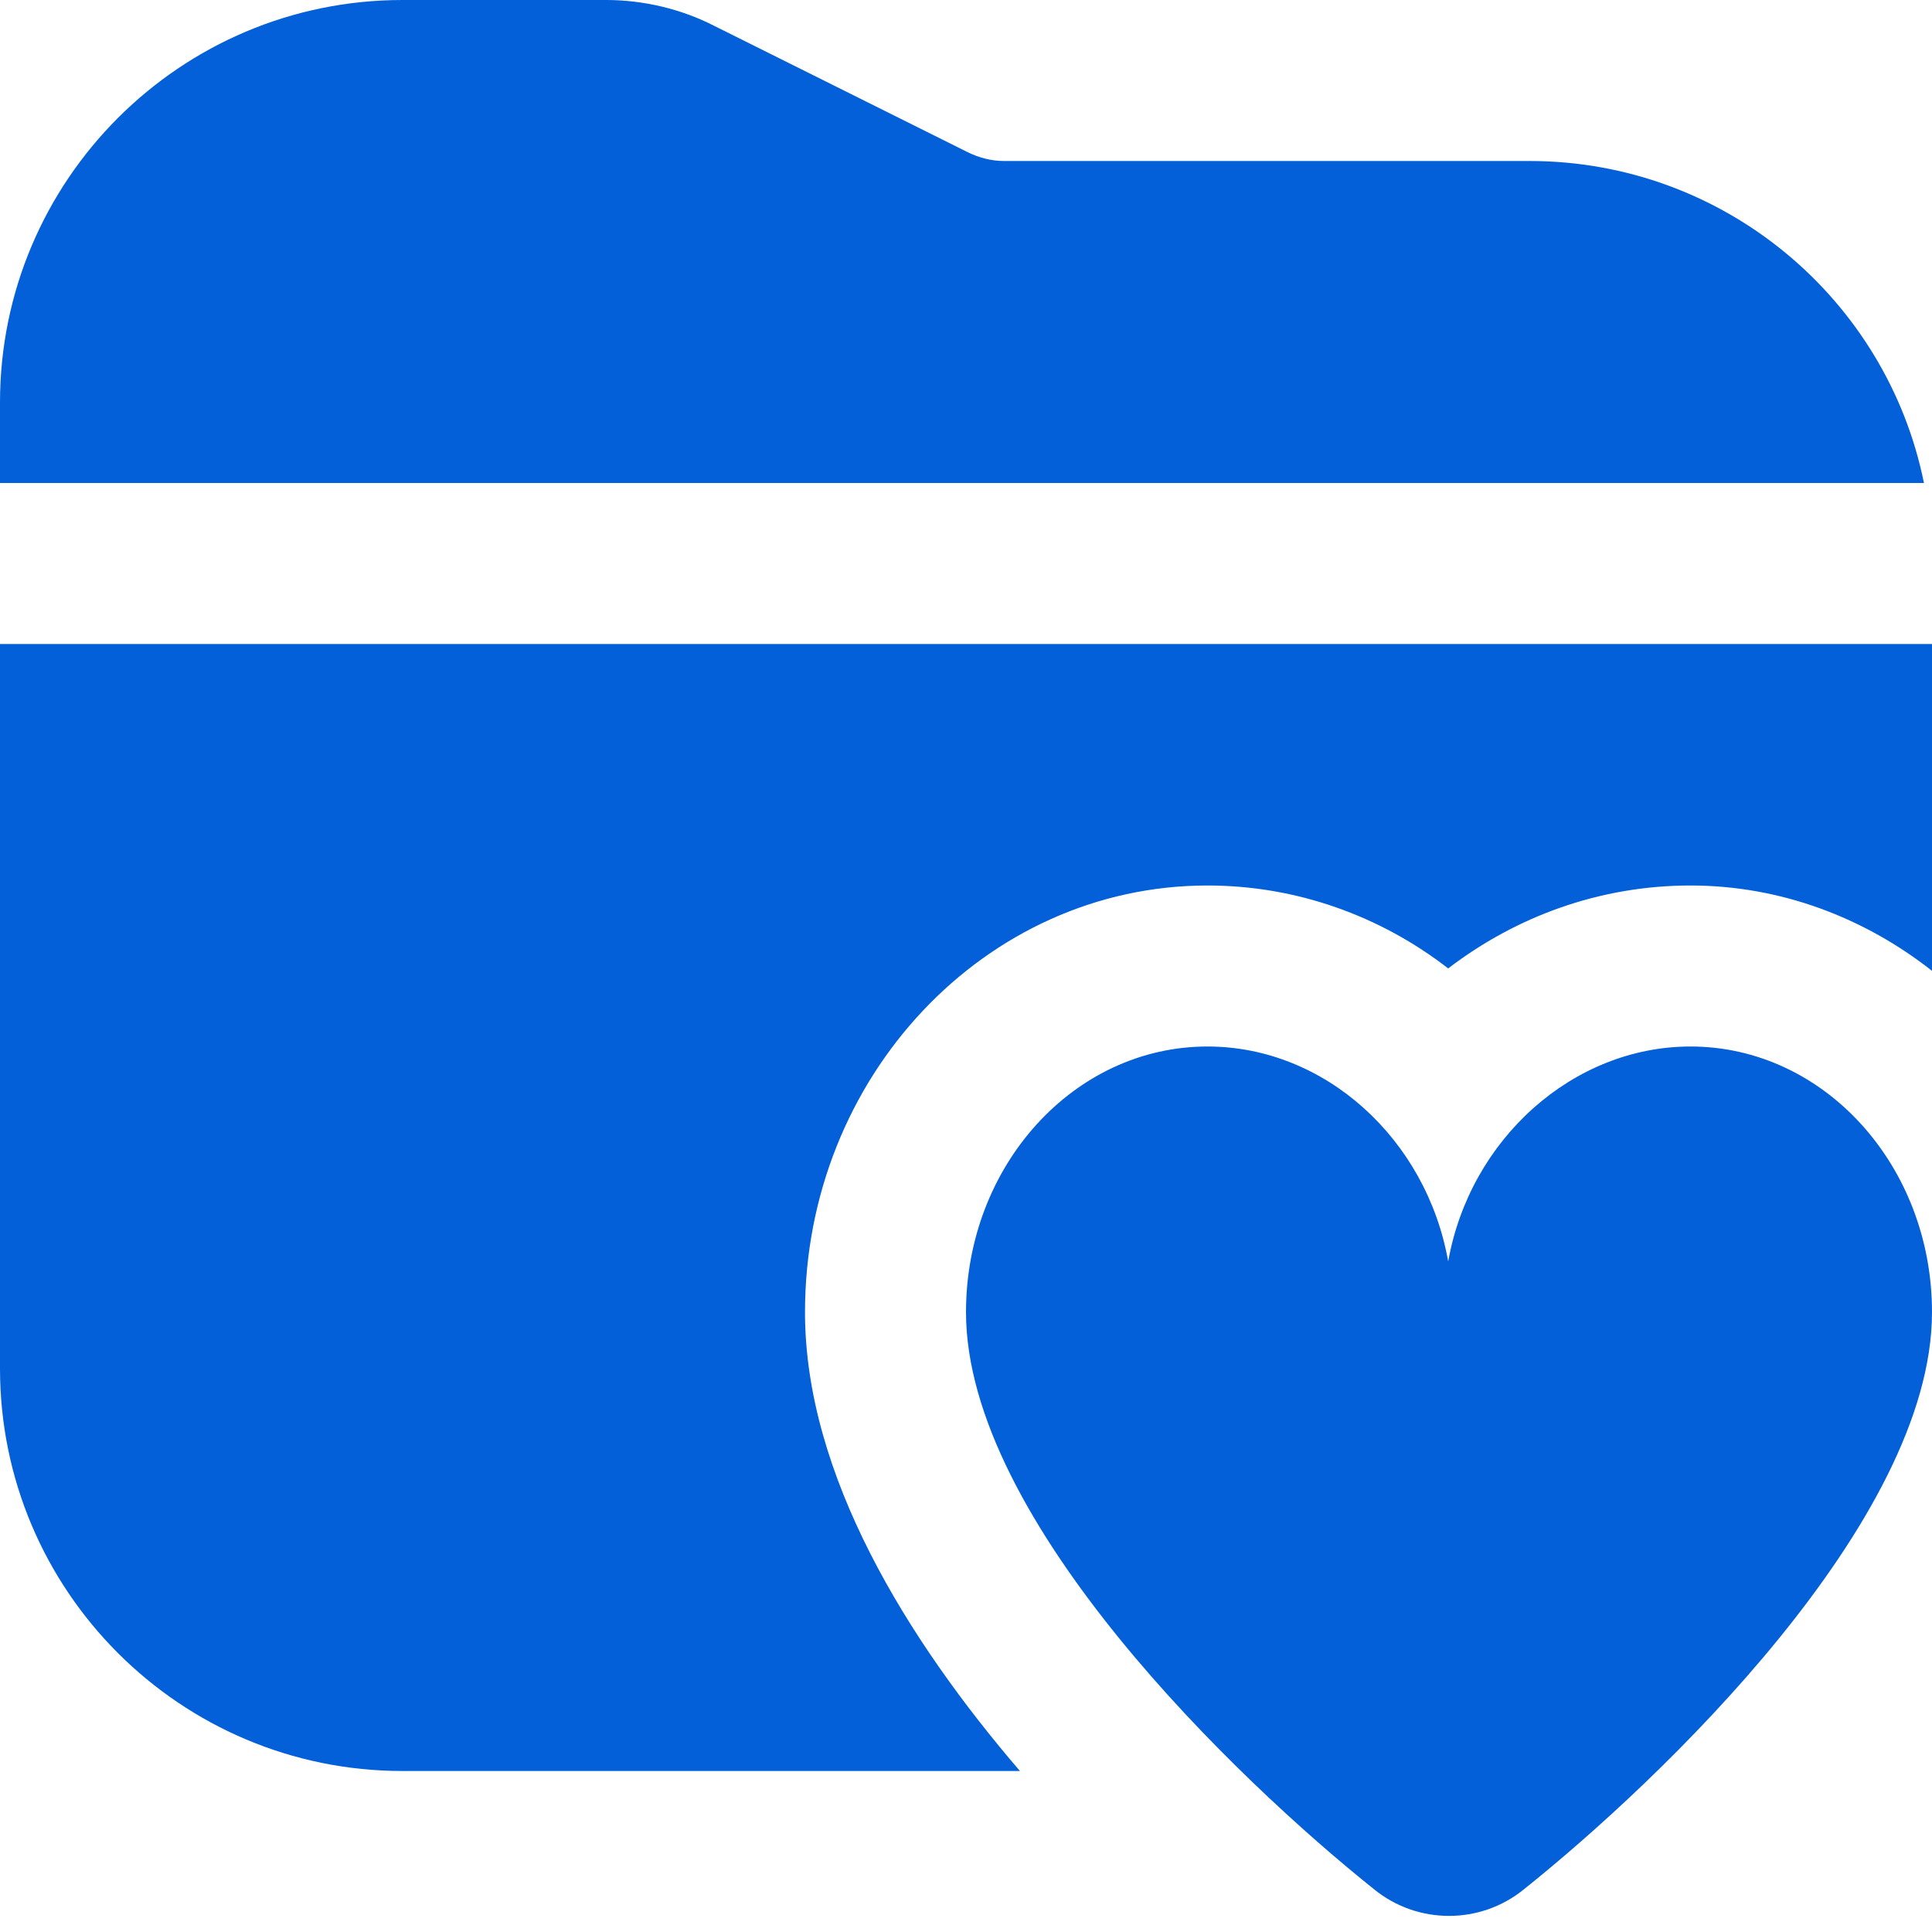 <svg width="48" height="48" viewBox="0 0 48 48" fill="none" xmlns="http://www.w3.org/2000/svg">
<g clip-path="url(#clip0_2846_1367)">
<path d="M48 32.6C48 37.8 41.24 44.24 37.86 46.94C36.78 47.82 35.22 47.82 34.14 46.94C30.76 44.24 24 37.78 24 32.6C24 28.96 26.68 26 30 26C32.92 26 35.44 28.3 35.98 31.34C36.52 28.3 39.08 26 42 26C45.32 26 48 28.96 48 32.6ZM38 4H24.94C24.64 4 24.32 3.92 24.04 3.78L17.74 0.64C16.92 0.22 15.98 0 15.06 0H10C4.48 0 0 4.48 0 10V12H47.8C46.88 7.44 42.84 4 38 4ZM20 32.6C20 26.76 24.48 22 30 22C32.22 22 34.3 22.76 35.98 24.06C37.68 22.76 39.76 22 42 22C44.24 22 46.32 22.8 48 24.12V16H0V34C0 39.52 4.48 44 10 44H25.34C22.54 40.74 20 36.64 20 32.6Z" fill="#0360D9"/>
</g>
<defs>
<clipPath id="clip0_2846_1367">
<rect width="48" height="48" fill="white"/>
</clipPath>
</defs>
</svg>

